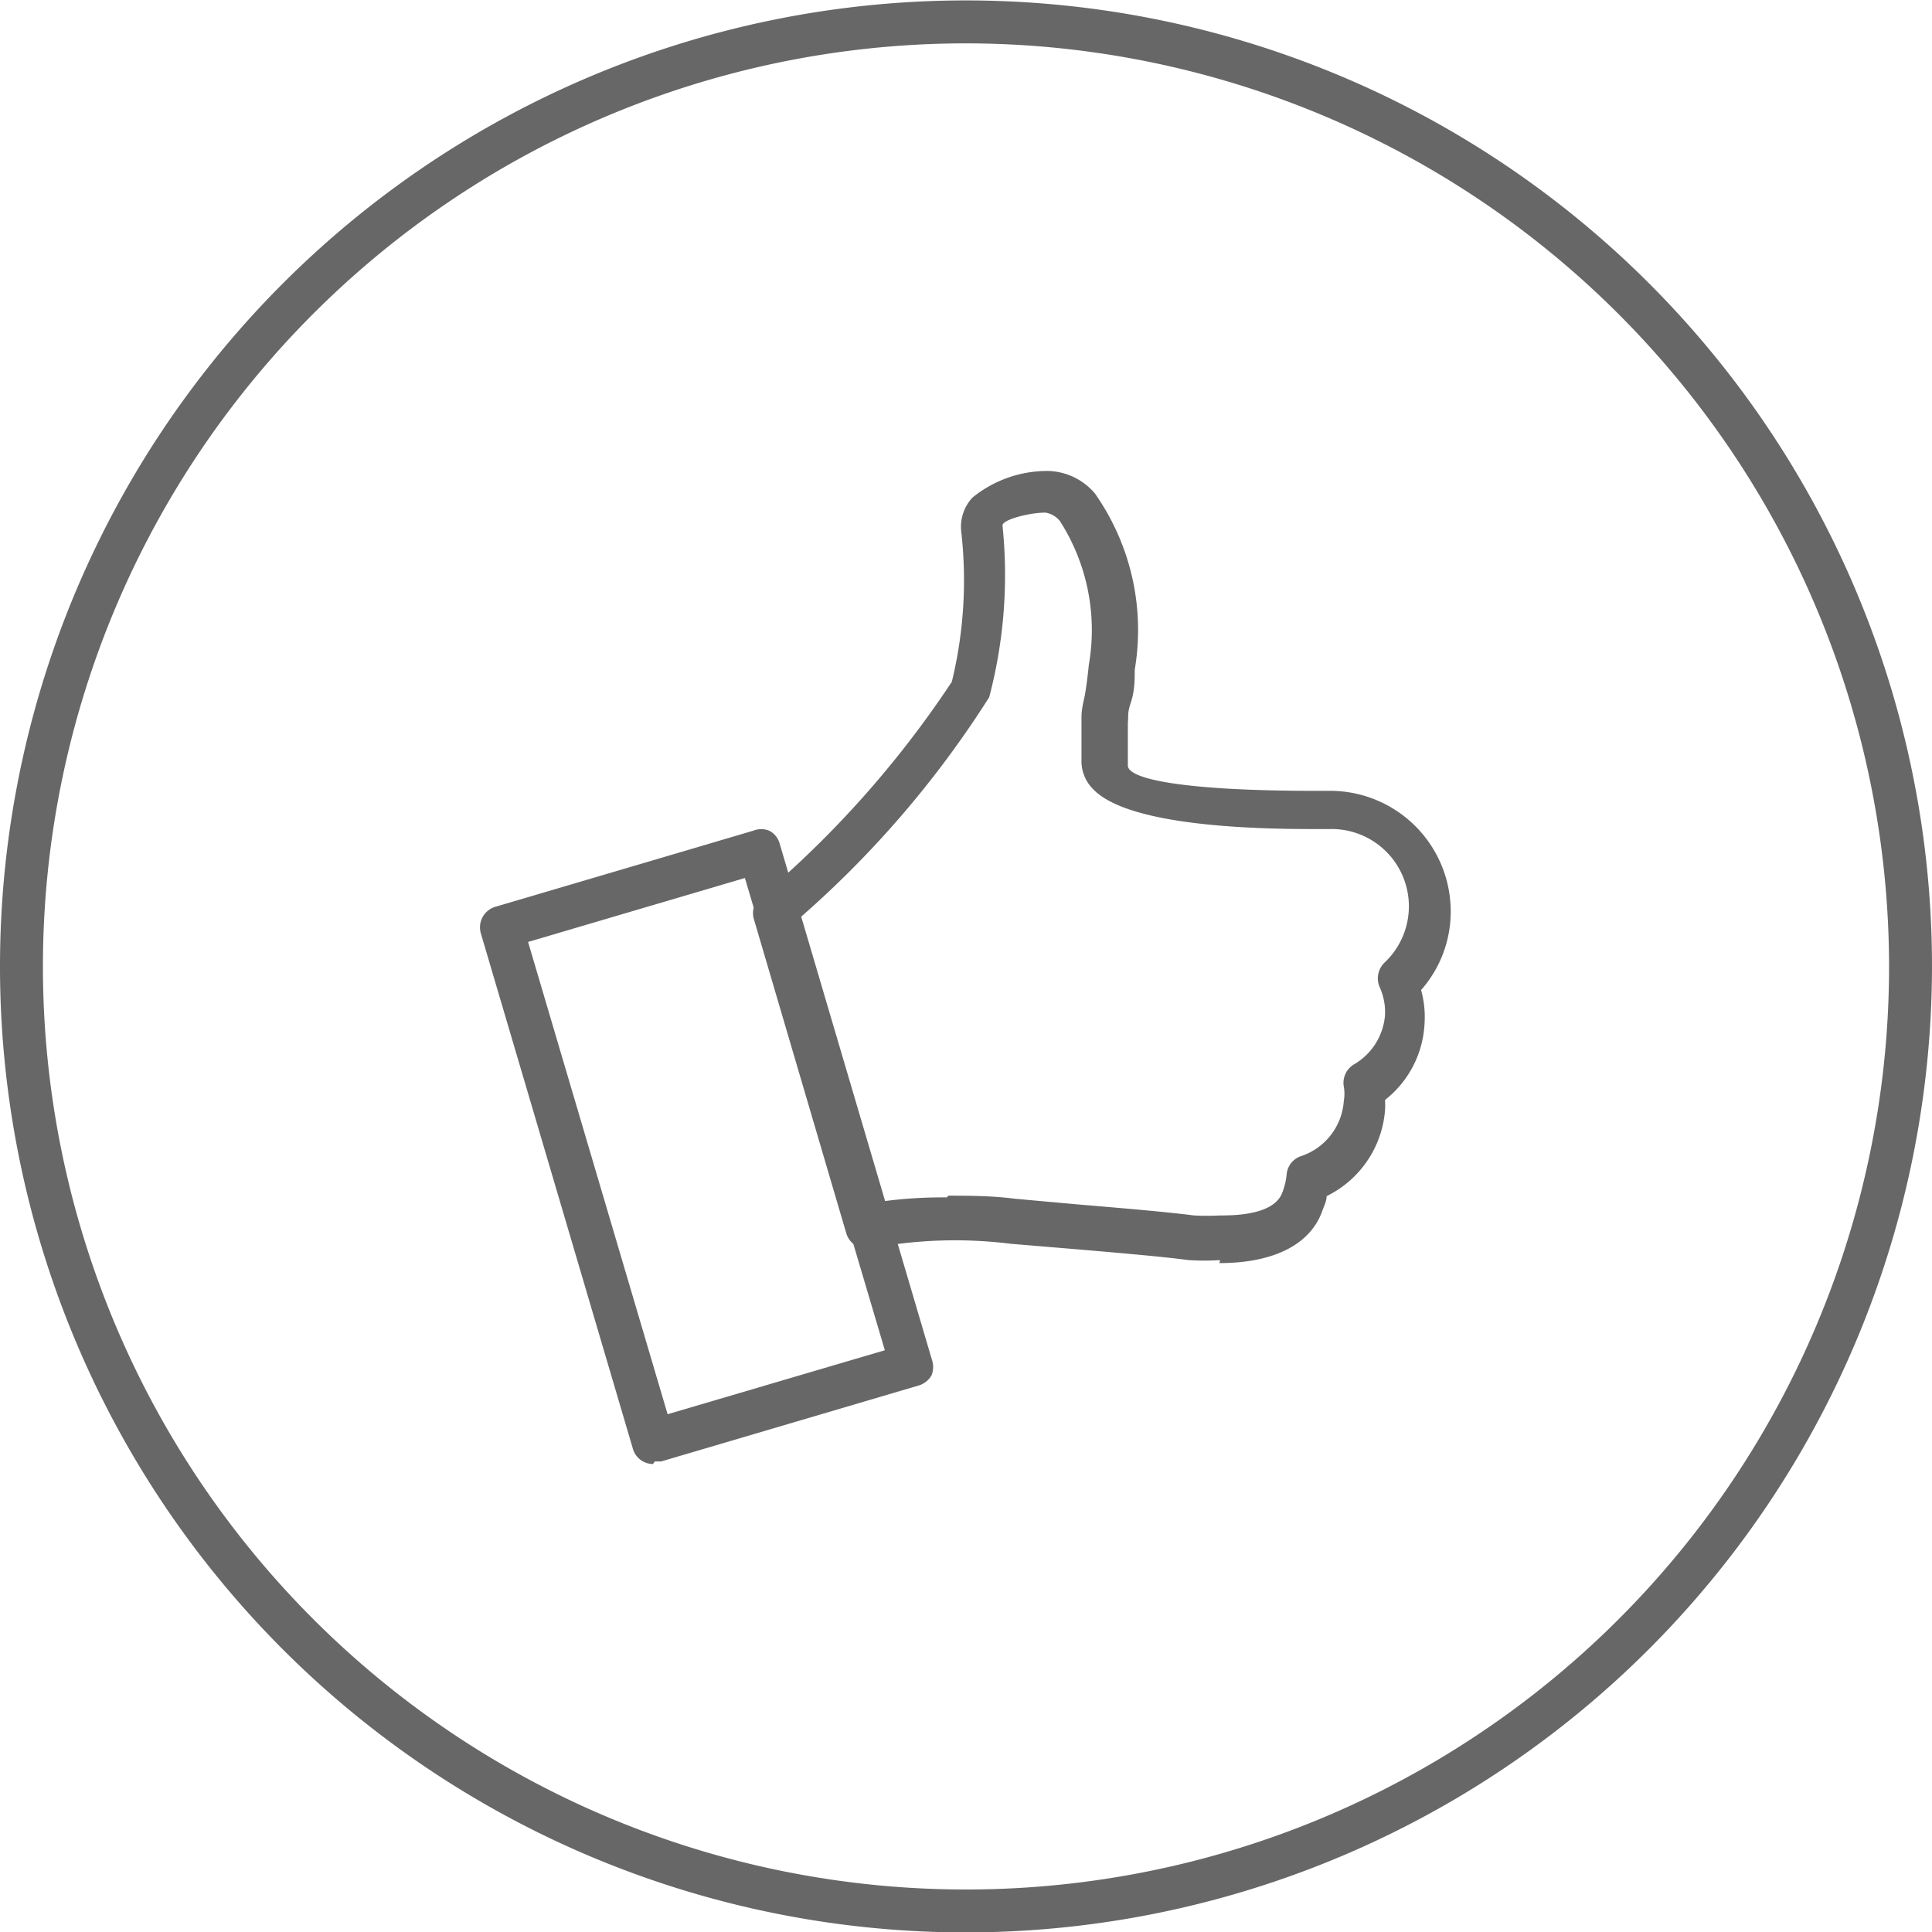 <svg id="Layer_1" data-name="Layer 1" xmlns="http://www.w3.org/2000/svg" viewBox="0 0 45 45"><defs><style>.cls-1{fill:#666766;}</style></defs><title>icon-support</title><path class="cls-1" d="M270.53,463a22.5,22.5,0,1,1,22.5-22.5,22.52,22.52,0,0,1-22.5,22.5Zm0-44a21.5,21.5,0,1,0,21.5,21.5,21.52,21.52,0,0,0-21.5-21.5Z" transform="translate(-248.03 -417.99)"/><path class="cls-1" d="M263.24,452.09a.49.49,0,0,1-.47-.36l-3.54-12a.5.5,0,0,1,.34-.62l6-1.77a.5.5,0,0,1,.38,0,.48.48,0,0,1,.24.3l3.54,12a.55.55,0,0,1,0,.38.51.51,0,0,1-.3.24l-6,1.77-.15,0Zm-2.91-12.16,3.25,11,5.06-1.49-3.26-11-5.05,1.49Z" transform="translate(-248.03 -417.99)"/><path class="cls-1" d="M276.45,447.34a5.74,5.74,0,0,1-.74,0c-.6-.08-1.53-.16-2.58-.25l-1.56-.13a10.44,10.44,0,0,0-3.23.1.5.5,0,0,1-.6-.35l-2.15-7.31a.49.49,0,0,1,.17-.53,23.71,23.71,0,0,0,4.44-5,10,10,0,0,0,.22-3.49,1,1,0,0,1,.26-.8,2.76,2.76,0,0,1,1.78-.62,1.48,1.48,0,0,1,1.07.52,5.53,5.53,0,0,1,.93,4.11c0,.23,0,.49-.09.76s-.05.31-.07.47c0,.34,0,.66,0,1s1.46.59,4.34.59H279a2.81,2.81,0,0,1,2.82,2.81,2.76,2.76,0,0,1-.69,1.83,2.34,2.34,0,0,1,.08.79,2.41,2.41,0,0,1-.92,1.77,1.93,1.93,0,0,1,0,.24,2.44,2.44,0,0,1-1.36,2c0,.12-.07.25-.11.37-.29.77-1.14,1.19-2.39,1.19Zm-6.33-1.5c.46,0,1,0,1.54.07l1.55.14c1.08.09,2,.17,2.63.25a5.68,5.68,0,0,0,.61,0c.3,0,1.26,0,1.45-.54a1.58,1.58,0,0,0,.1-.43.49.49,0,0,1,.33-.41,1.46,1.46,0,0,0,1-1.29.93.93,0,0,0,0-.33.5.5,0,0,1,.24-.52,1.46,1.46,0,0,0,.72-1.15,1.42,1.42,0,0,0-.13-.66.51.51,0,0,1,.13-.57A1.8,1.8,0,0,0,279,437.3h-.44c-1.9,0-4.32-.16-5.06-.92a.92.92,0,0,1-.28-.69c0-.3,0-.65,0-1,0-.19.05-.36.08-.52s.07-.48.09-.69a4.71,4.71,0,0,0-.67-3.35.54.54,0,0,0-.34-.2c-.37,0-1,.16-1,.3a11.16,11.16,0,0,1-.31,4,23.5,23.5,0,0,1-4.47,5.19l1.93,6.56a10.35,10.35,0,0,1,1.55-.1Z" transform="translate(-248.03 -417.99)"/></svg>